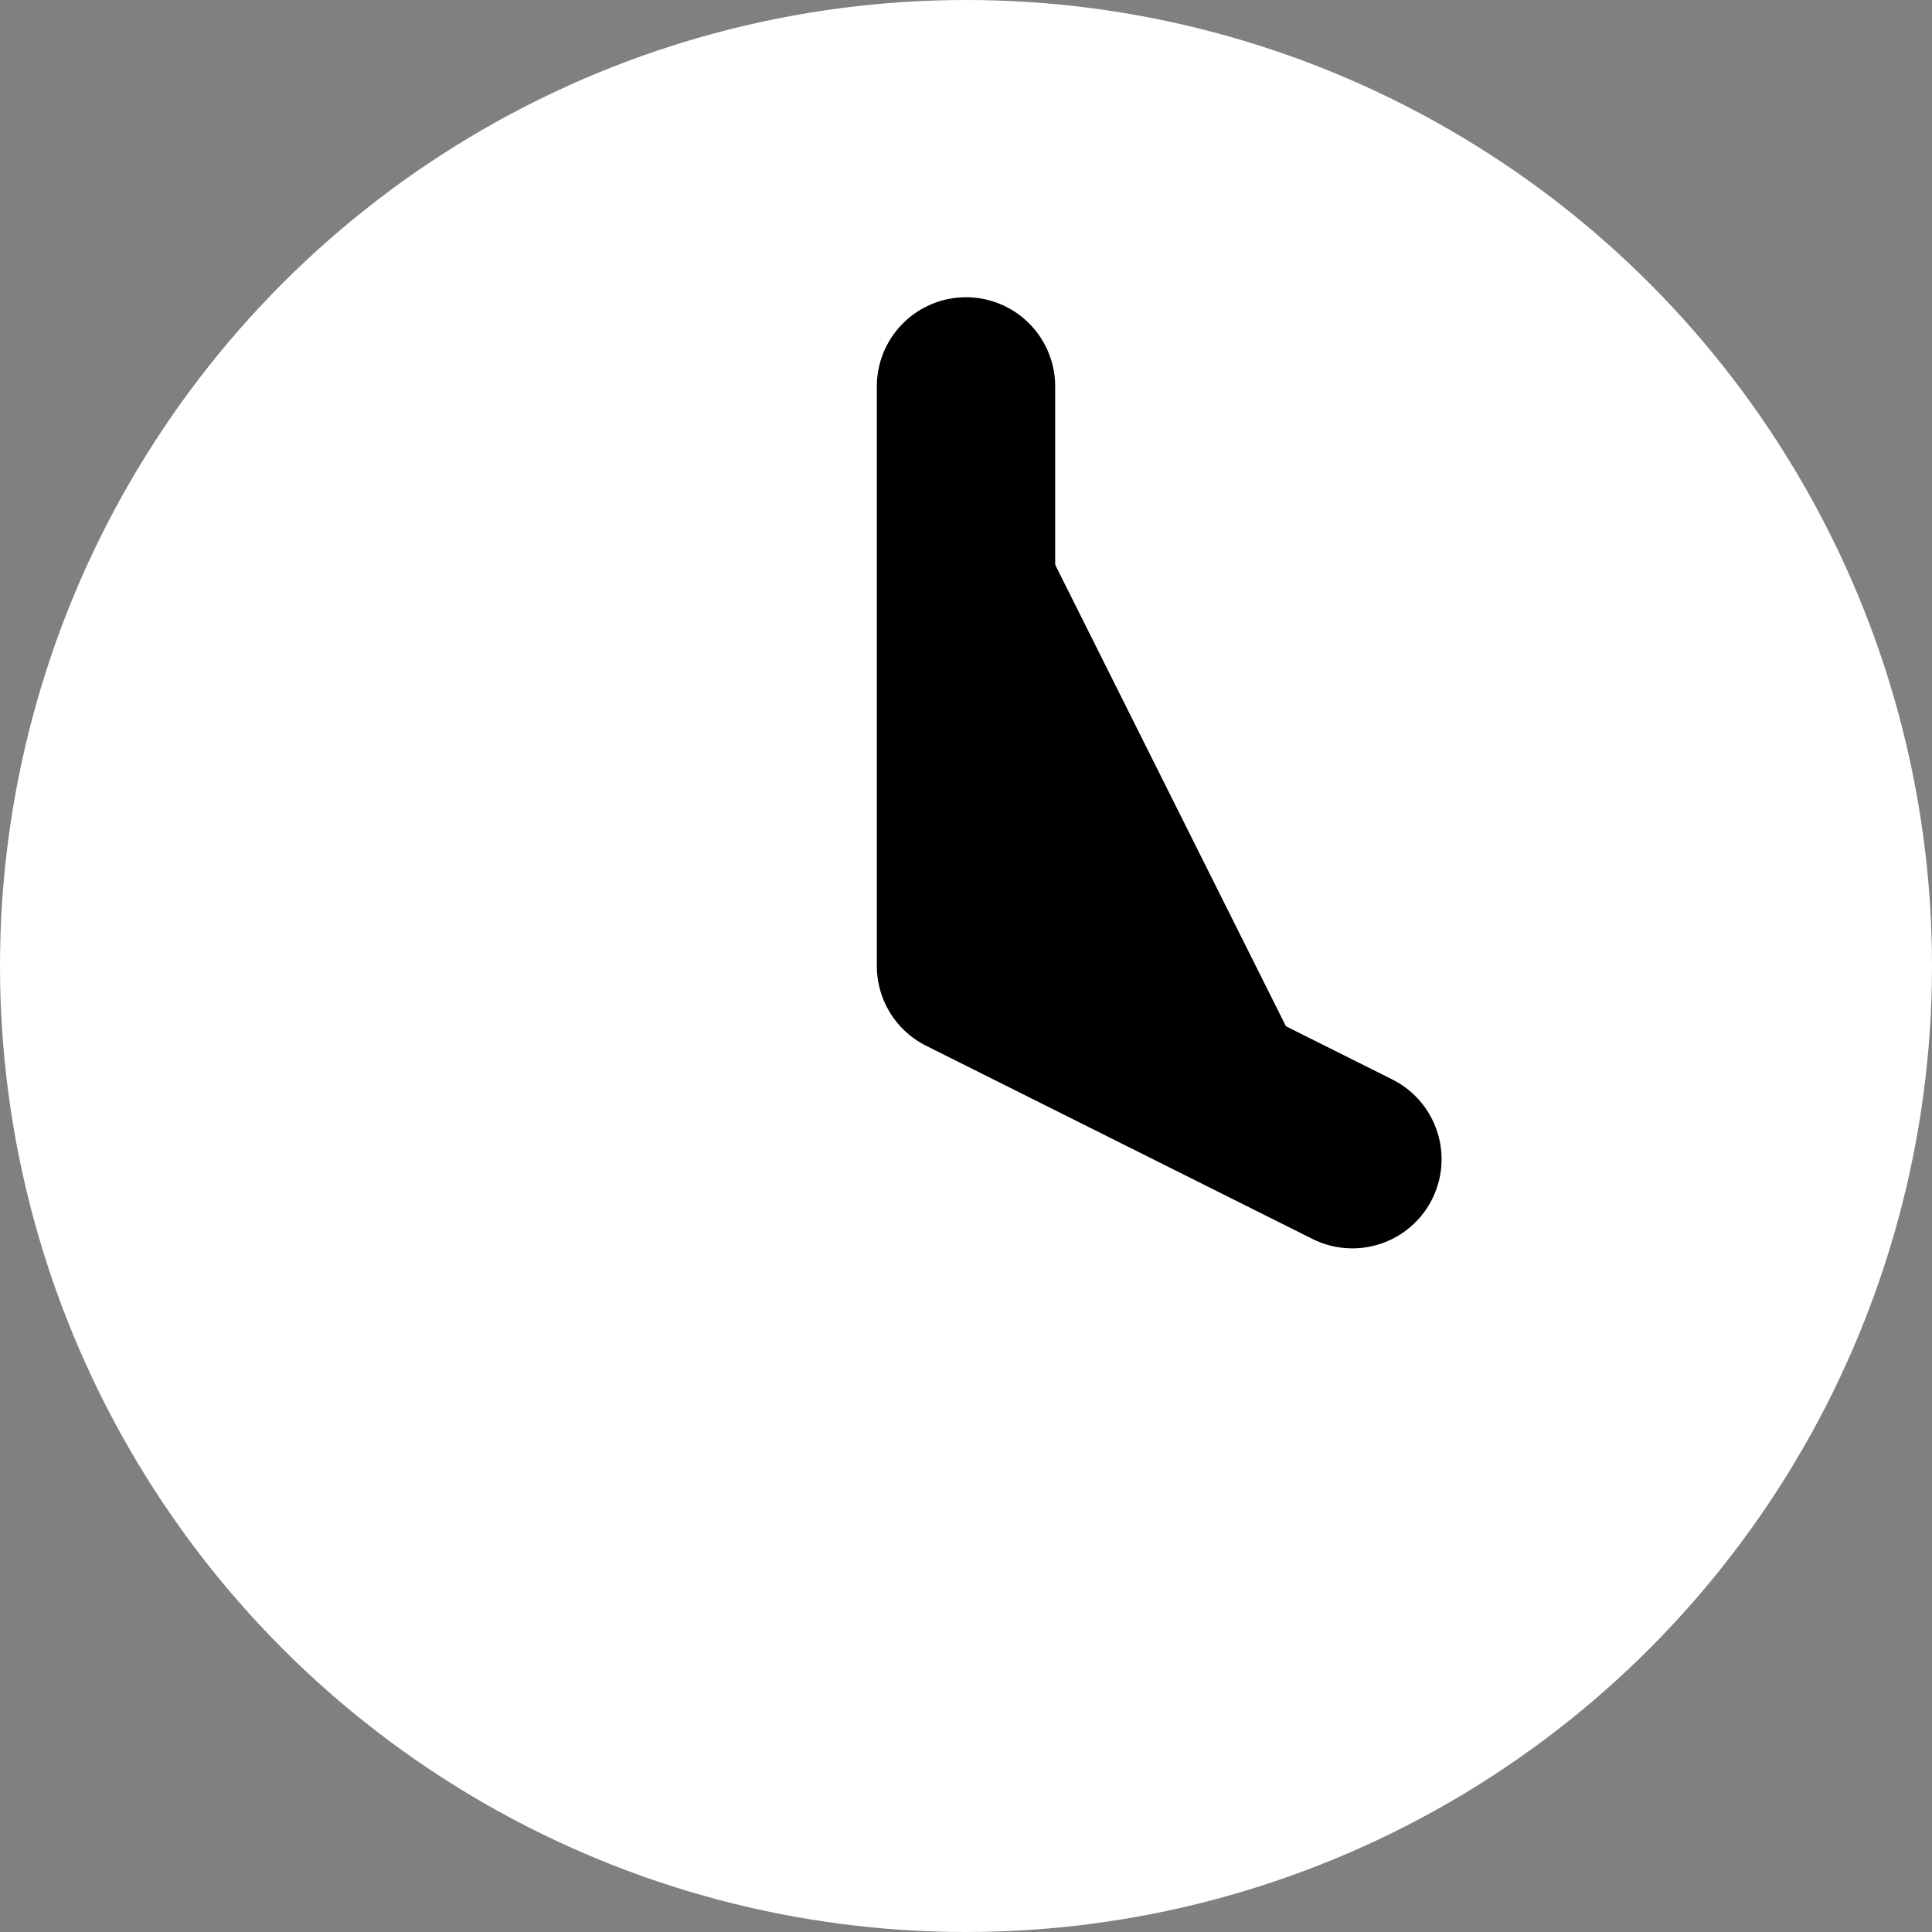 <svg width="13" height="13" xmlns="http://www.w3.org/2000/svg">
    <rect width="100%" height="100%" fill="#808080" stroke="none"/>
    <circle fill="#fff" cx="6.5" cy="6.5" r="6.5"/>
    <path stroke="#000" stroke-width="1.2" stroke-linecap="round" stroke-linejoin="round" d="M6.5 2.6v3.9l2.6 1.3"/>
</svg>